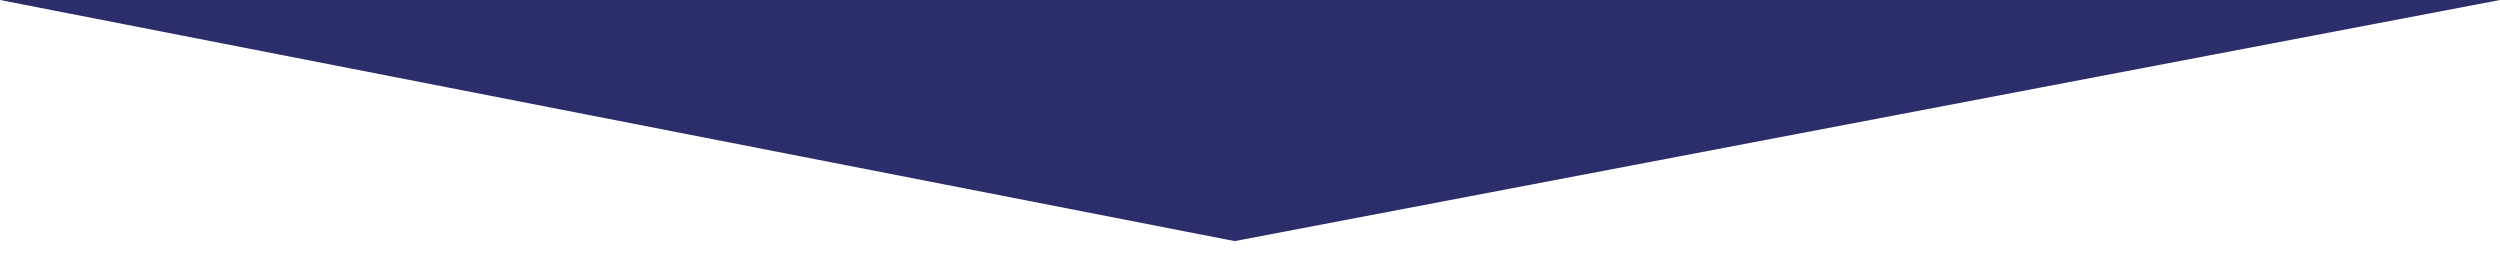 <?xml version="1.0" encoding="UTF-8"?>
<svg id="Ebene_1" xmlns="http://www.w3.org/2000/svg" version="1.1" viewBox="0 0 309 31.3">
  <!-- Generator: Adobe Illustrator 29.5.1, SVG Export Plug-In . SVG Version: 2.1.0 Build 141)  -->
  <defs>
    <style>
      .st0 {
        fill: #2b2e6a;
      }
    </style>
  </defs>
  <path id="Vereinigungsmenge_2" class="st0" d="M0,0h309l-156.4,29.8L0,0Z"/>
</svg>
